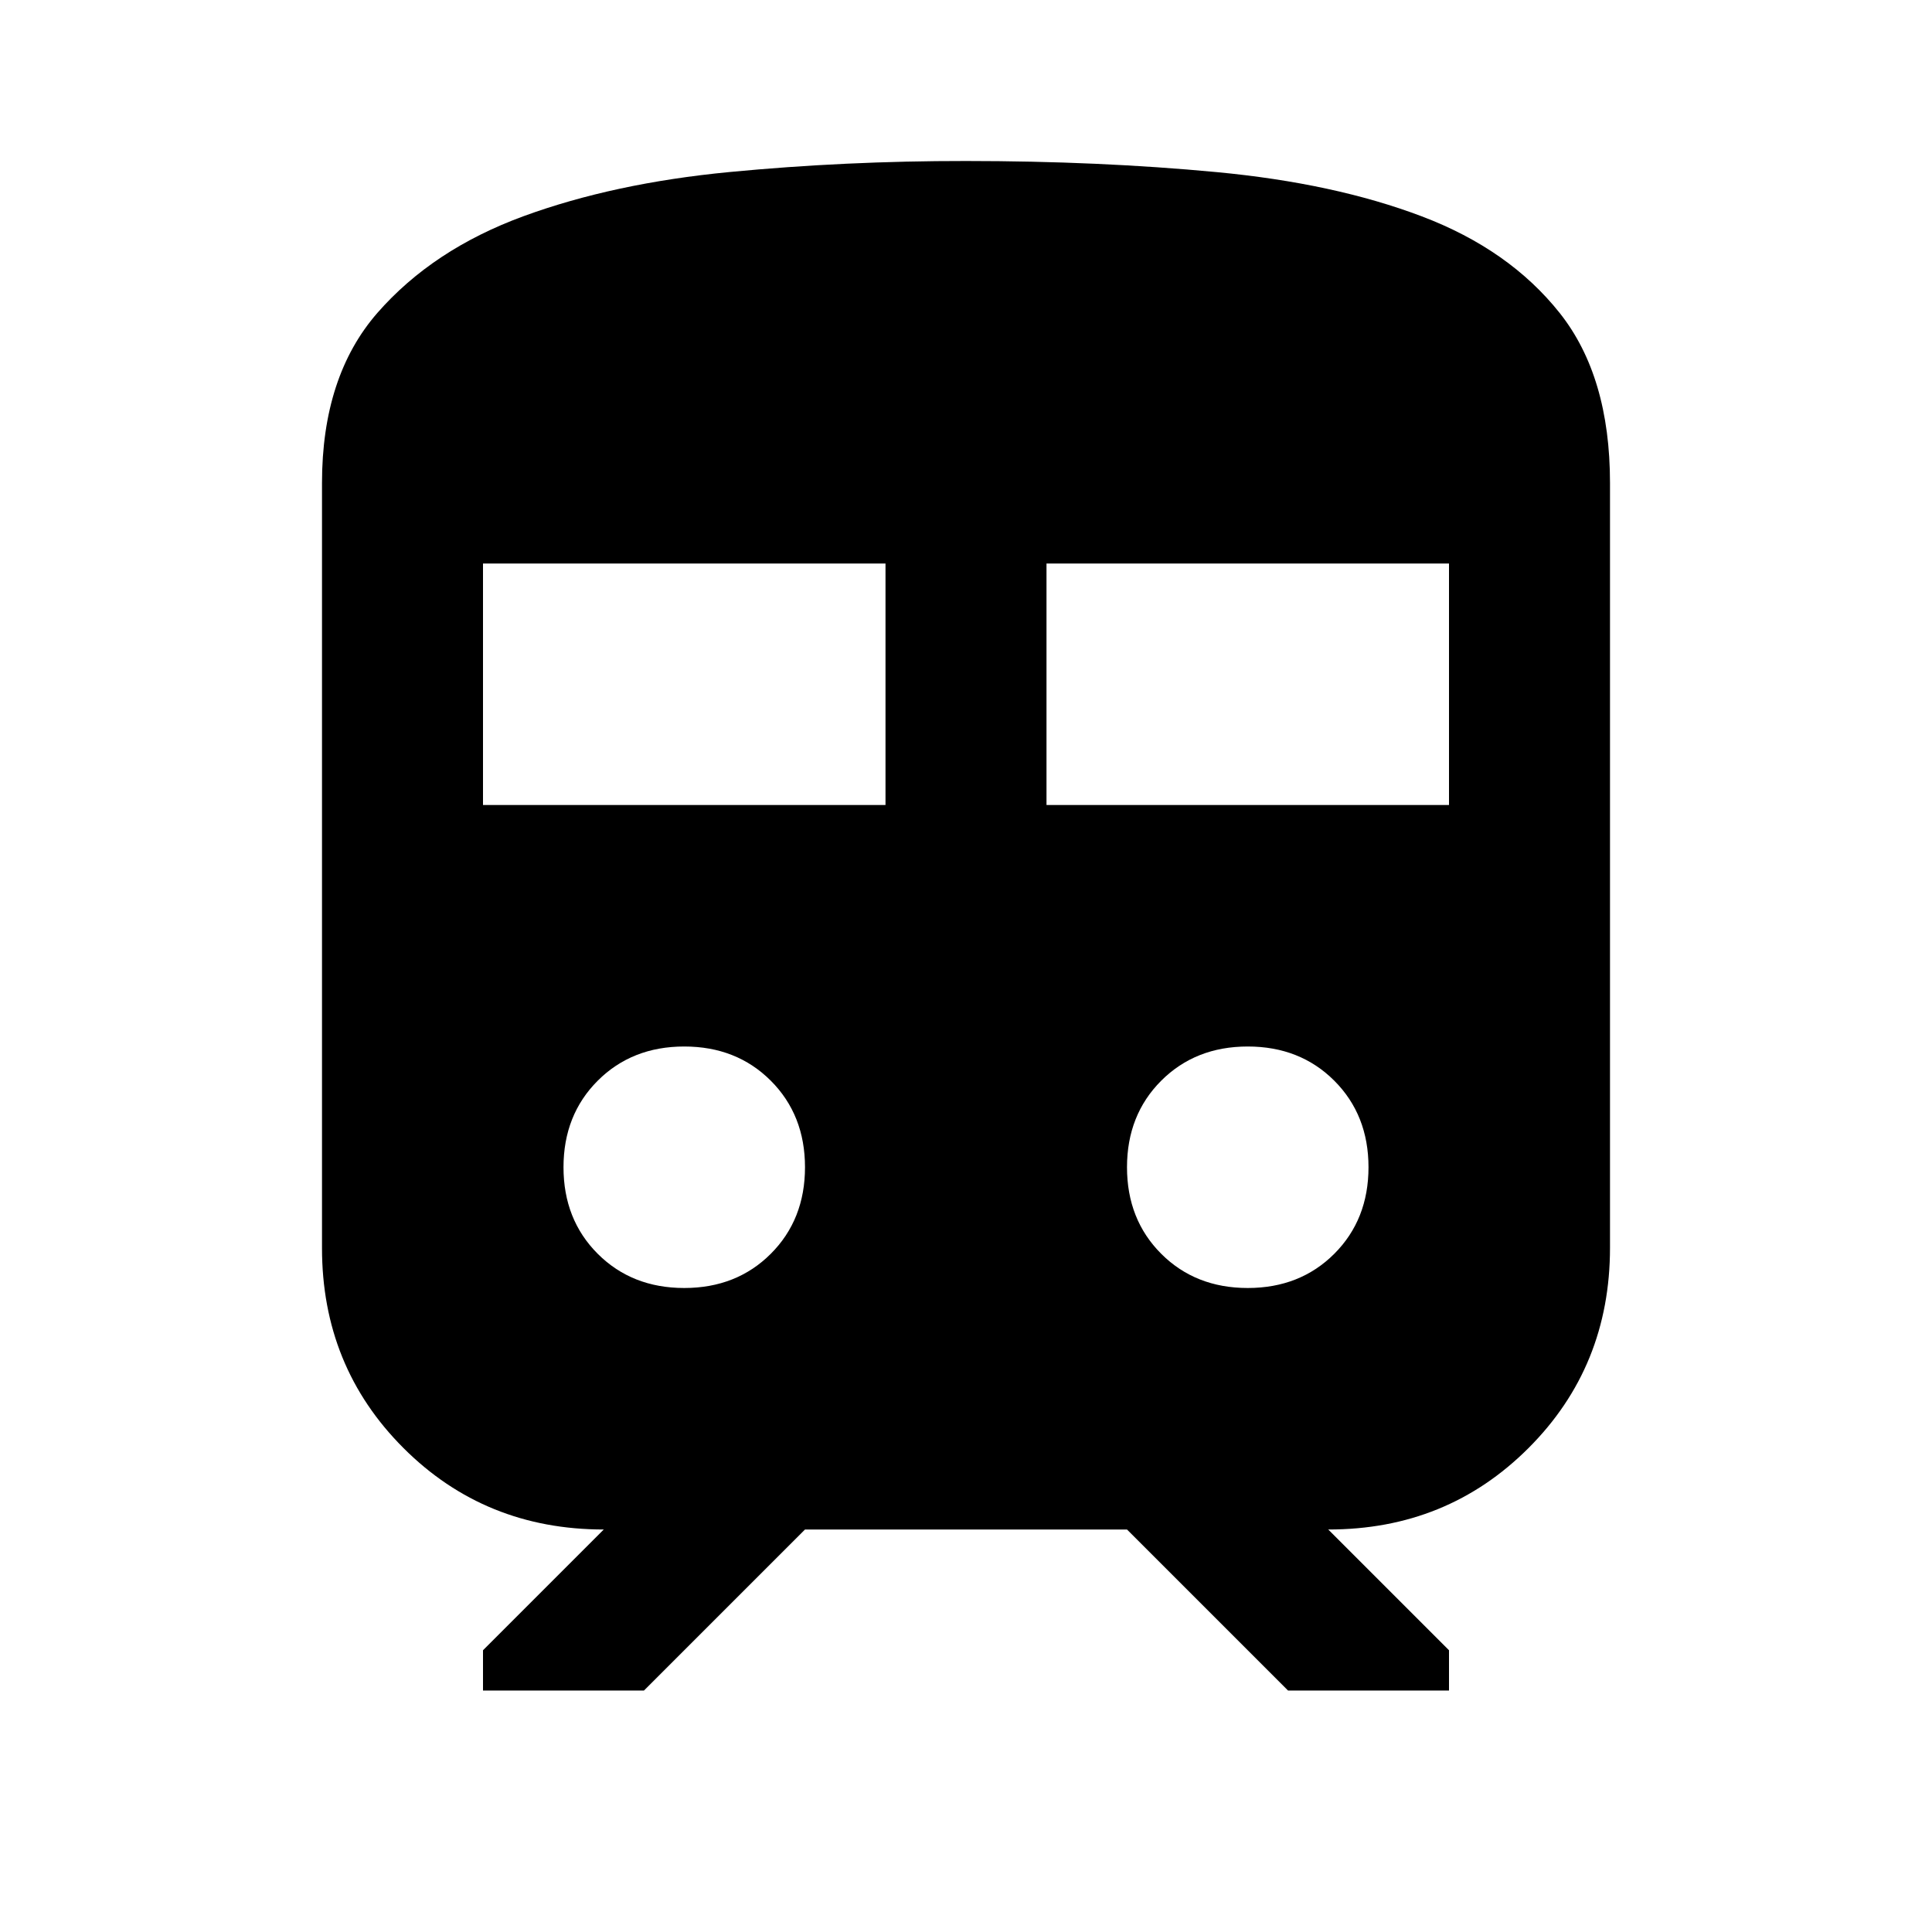 <svg width="24" height="24" viewBox="0 0 24 24" fill="none" xmlns="http://www.w3.org/2000/svg"><path d="M4 15.5V6c0-.883.23-1.588.688-2.113.459-.525 1.063-.925 1.812-1.2.75-.275 1.604-.458 2.563-.55.96-.092 1.938-.138 2.937-.137 1.1 0 2.138.046 3.113.138.975.092 1.825.275 2.55.55.725.275 1.295.675 1.712 1.2.417.525.625 1.23.625 2.112v9.5c0 .983-.337 1.813-1.012 2.488S17.484 19.001 16.5 19l1.5 1.5v.5h-2l-2-2h-4l-2 2H6v-.5L7.5 19c-.983 0-1.813-.337-2.488-1.012S3.999 16.484 4 15.5zM6 10h5V7H6v3zm7 0h5V7h-5v3zm-4.5 6c.433 0 .792-.142 1.075-.425.283-.283.425-.642.425-1.075 0-.433-.142-.792-.425-1.075C9.292 13.142 8.933 13 8.5 13c-.433 0-.792.142-1.075.425-.283.283-.425.642-.425 1.075 0 .433.142.792.425 1.075.283.283.642.425 1.075.425zm7 0c.433 0 .792-.142 1.075-.425.283-.283.425-.642.425-1.075 0-.433-.142-.792-.425-1.075-.283-.283-.642-.425-1.075-.425-.433 0-.792.142-1.075.425-.283.283-.425.642-.425 1.075 0 .433.142.792.425 1.075.283.283.642.425 1.075.425z" fill="#000"/></svg>